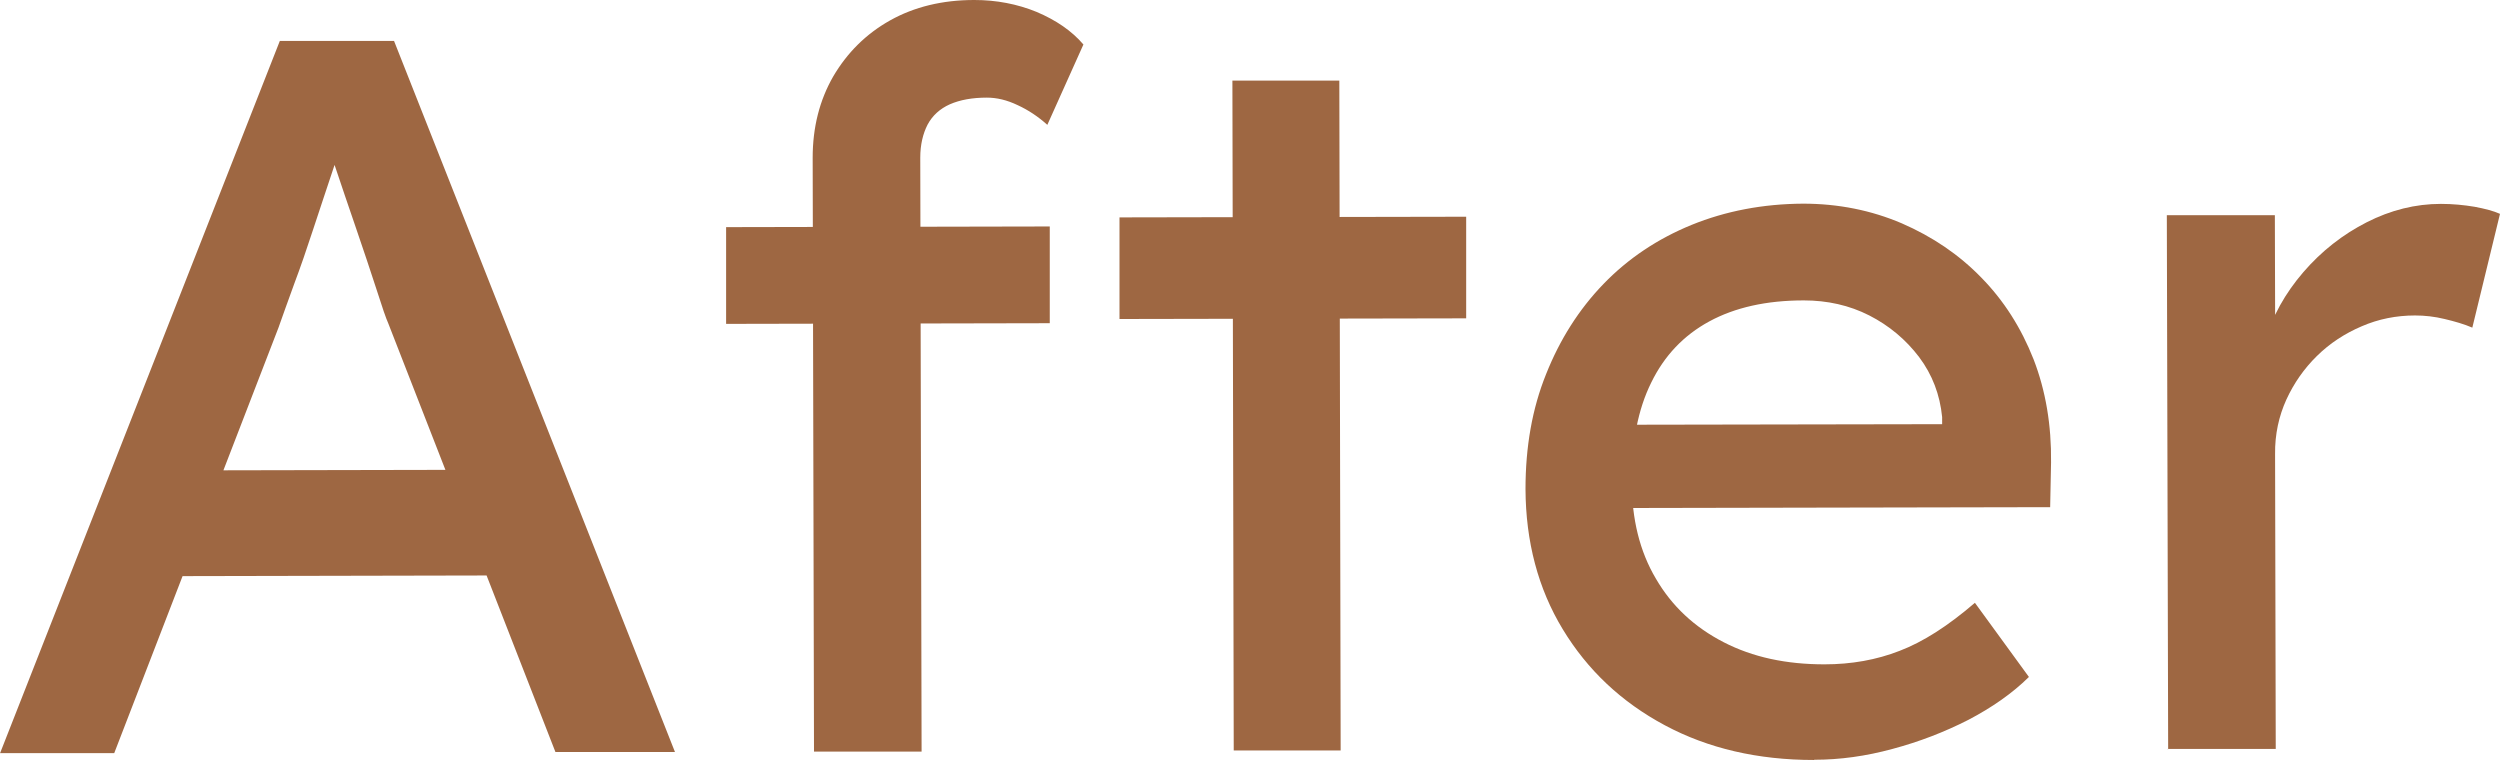 <?xml version="1.0" encoding="UTF-8"?><svg id="Layer_2" xmlns="http://www.w3.org/2000/svg" width="112.93" height="34.33" viewBox="0 0 112.93 34.33"><defs><style>.cls-1{fill:#9e6742;stroke-width:0px;}</style></defs><g id="Layer_1-2"><path class="cls-1" d="M0,34.03L12.64,1.85h5.16l12.69,32.12h-5.4l-7.55-19.36c-.1-.22-.28-.74-.54-1.56-.27-.82-.57-1.74-.92-2.75-.35-1.01-.66-1.94-.94-2.77-.29-.84-.48-1.38-.56-1.63l1.08-.05c-.19.52-.41,1.18-.67,1.97-.26.79-.55,1.64-.84,2.53-.29.89-.58,1.73-.87,2.5-.28.78-.52,1.43-.7,1.95l-7.42,19.22H0v.02ZM5.61,26.03l1.86-4.78,14.92-.03,2.17,4.77-18.95.04Z"/><path class="cls-1" d="M32.8,14.63v-4.37l14.62-.03v4.37l-14.62.03ZM36.77,33.96l-.06-26.83c0-1.38.31-2.6.93-3.68.63-1.07,1.48-1.92,2.57-2.53,1.09-.61,2.36-.92,3.8-.92,1,0,1.94.18,2.82.54.87.37,1.58.85,2.11,1.47l-1.63,3.63c-.41-.37-.86-.67-1.34-.89-.48-.23-.94-.34-1.39-.34-.66,0-1.21.1-1.67.3-.45.2-.79.51-1.01.92-.21.41-.33.91-.33,1.49l.06,26.83h-4.88.02Z"/><path class="cls-1" d="M50.57,14.41v-4.59l15.66-.03v4.59l-15.66.03ZM55.73,33.92l-.06-30.28h4.83l.06,30.26h-4.83v.02Z"/><path class="cls-1" d="M81.94,34.33c-2.53,0-4.78-.52-6.74-1.57-1.96-1.05-3.49-2.49-4.61-4.34-1.11-1.83-1.67-3.95-1.68-6.33,0-1.9.3-3.63.93-5.19.62-1.56,1.48-2.92,2.59-4.07,1.11-1.15,2.44-2.04,3.98-2.67,1.55-.63,3.23-.95,5.04-.96,1.59,0,3.08.3,4.46.89,1.38.6,2.58,1.41,3.59,2.45,1.02,1.04,1.8,2.27,2.36,3.69.55,1.42.81,2.98.79,4.66l-.04,2.02-20.12.04-1.09-3.76,17.03-.03-.7.78v-1.1c-.1-1.01-.44-1.91-1.04-2.71-.6-.79-1.35-1.42-2.25-1.88-.9-.46-1.9-.68-2.96-.68-1.69,0-3.11.32-4.27.95s-2.03,1.55-2.62,2.76c-.6,1.21-.89,2.7-.88,4.48,0,1.69.36,3.15,1.09,4.38.72,1.24,1.74,2.19,3.06,2.87,1.32.68,2.83,1,4.55,1,1.22,0,2.35-.2,3.4-.61,1.05-.4,2.18-1.12,3.4-2.17l2.44,3.35c-.75.74-1.67,1.38-2.74,1.94-1.08.55-2.22.99-3.42,1.31-1.21.33-2.38.49-3.54.49v.02Z"/><path class="cls-1" d="M97.94,33.84l-.06-24.12h4.88l.02,7.57-.48-1.83c.34-1.17.93-2.22,1.75-3.17s1.78-1.7,2.86-2.25c1.08-.55,2.2-.83,3.35-.83.53,0,1.04.05,1.52.13.48.09.86.19,1.15.32l-1.25,5.14c-.37-.16-.79-.28-1.25-.39-.45-.11-.9-.16-1.34-.16-.84,0-1.65.16-2.41.49-.77.33-1.44.77-2.02,1.34-.58.57-1.04,1.23-1.38,1.97-.34.75-.52,1.57-.51,2.46l.03,13.32h-4.88v.02Z"/></g></svg>